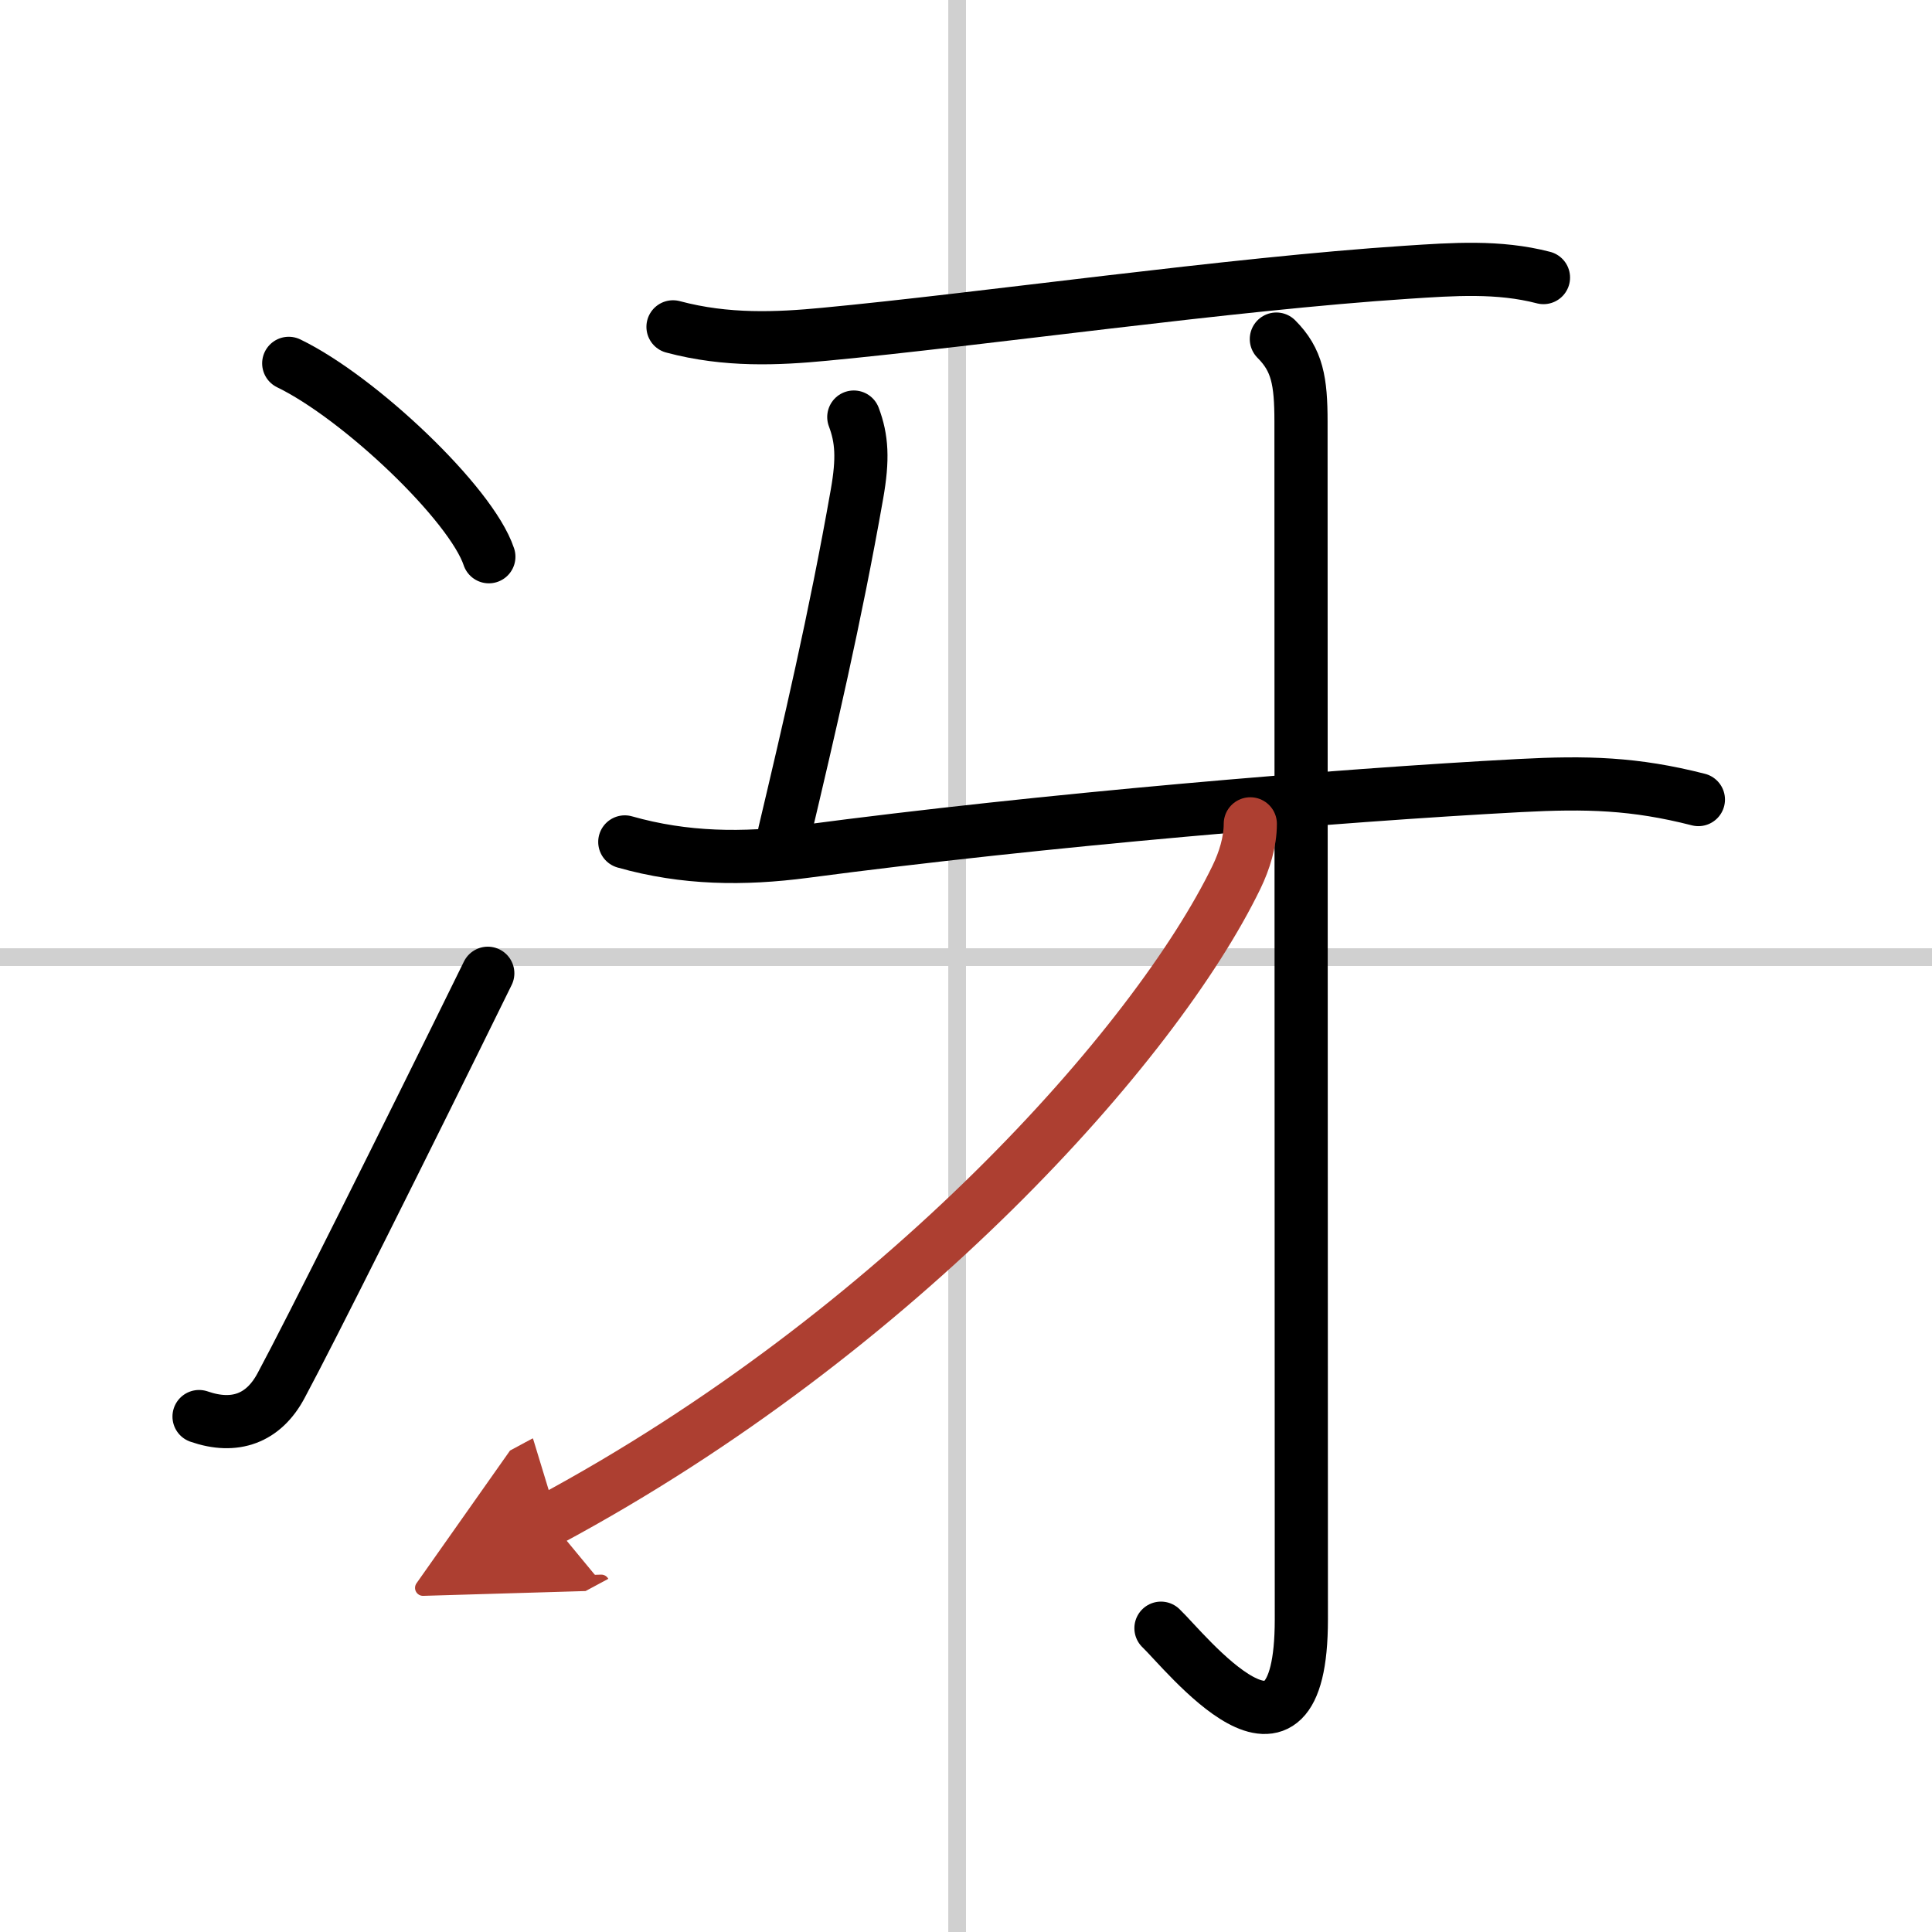 <svg width="400" height="400" viewBox="0 0 109 109" xmlns="http://www.w3.org/2000/svg"><defs><marker id="a" markerWidth="4" orient="auto" refX="1" refY="5" viewBox="0 0 10 10"><polyline points="0 0 10 5 0 10 1 5" fill="#ad3f31" stroke="#ad3f31"/></marker></defs><g fill="none" stroke="#000" stroke-linecap="round" stroke-linejoin="round" stroke-width="3"><rect width="100%" height="100%" fill="#fff" stroke="#fff"/><line x1="54" x2="54" y2="109" stroke="#d0d0d0" stroke-width="1"/><line x2="109" y1="54" y2="54" stroke="#d0d0d0" stroke-width="1"/><path d="m16.29 20.5c3.99 1.93 10.3 7.92 11.29 10.91"/><path d="m11.23 79.92c2.02 0.7 3.64 0.11 4.63-1.75 1.64-3.05 6.89-13.55 11.66-23.26"/><path d="m37.97 18.44c3.03 0.81 5.91 0.67 8.54 0.42 8.81-0.83 22.92-2.85 32.87-3.5 2.6-0.17 5.16-0.36 7.7 0.3"/><path d="m48.17 23.53c0.46 1.22 0.53 2.36 0.18 4.34-1.23 7-2.73 13.37-4.09 19.12"/><path d="m35.25 47.5c3.38 0.96 6.7 0.99 10.13 0.54 13.5-1.79 30-3.17 40.36-3.72 3.78-0.2 6.48-0.13 10.08 0.79"/><path d="m72.01 19.13c1.18 1.18 1.39 2.37 1.39 4.66 0 14.94 0.02 62.48 0.02 67.57 0 10.17-6.56 1.79-7.92 0.5"/><path d="M70.54,46.48c0,1.02-0.33,2.08-0.78,3.01C65.18,58.93,50.7,75.16,31,85.75" marker-end="url(#a)" stroke="#ad3f31"/></g></svg>
